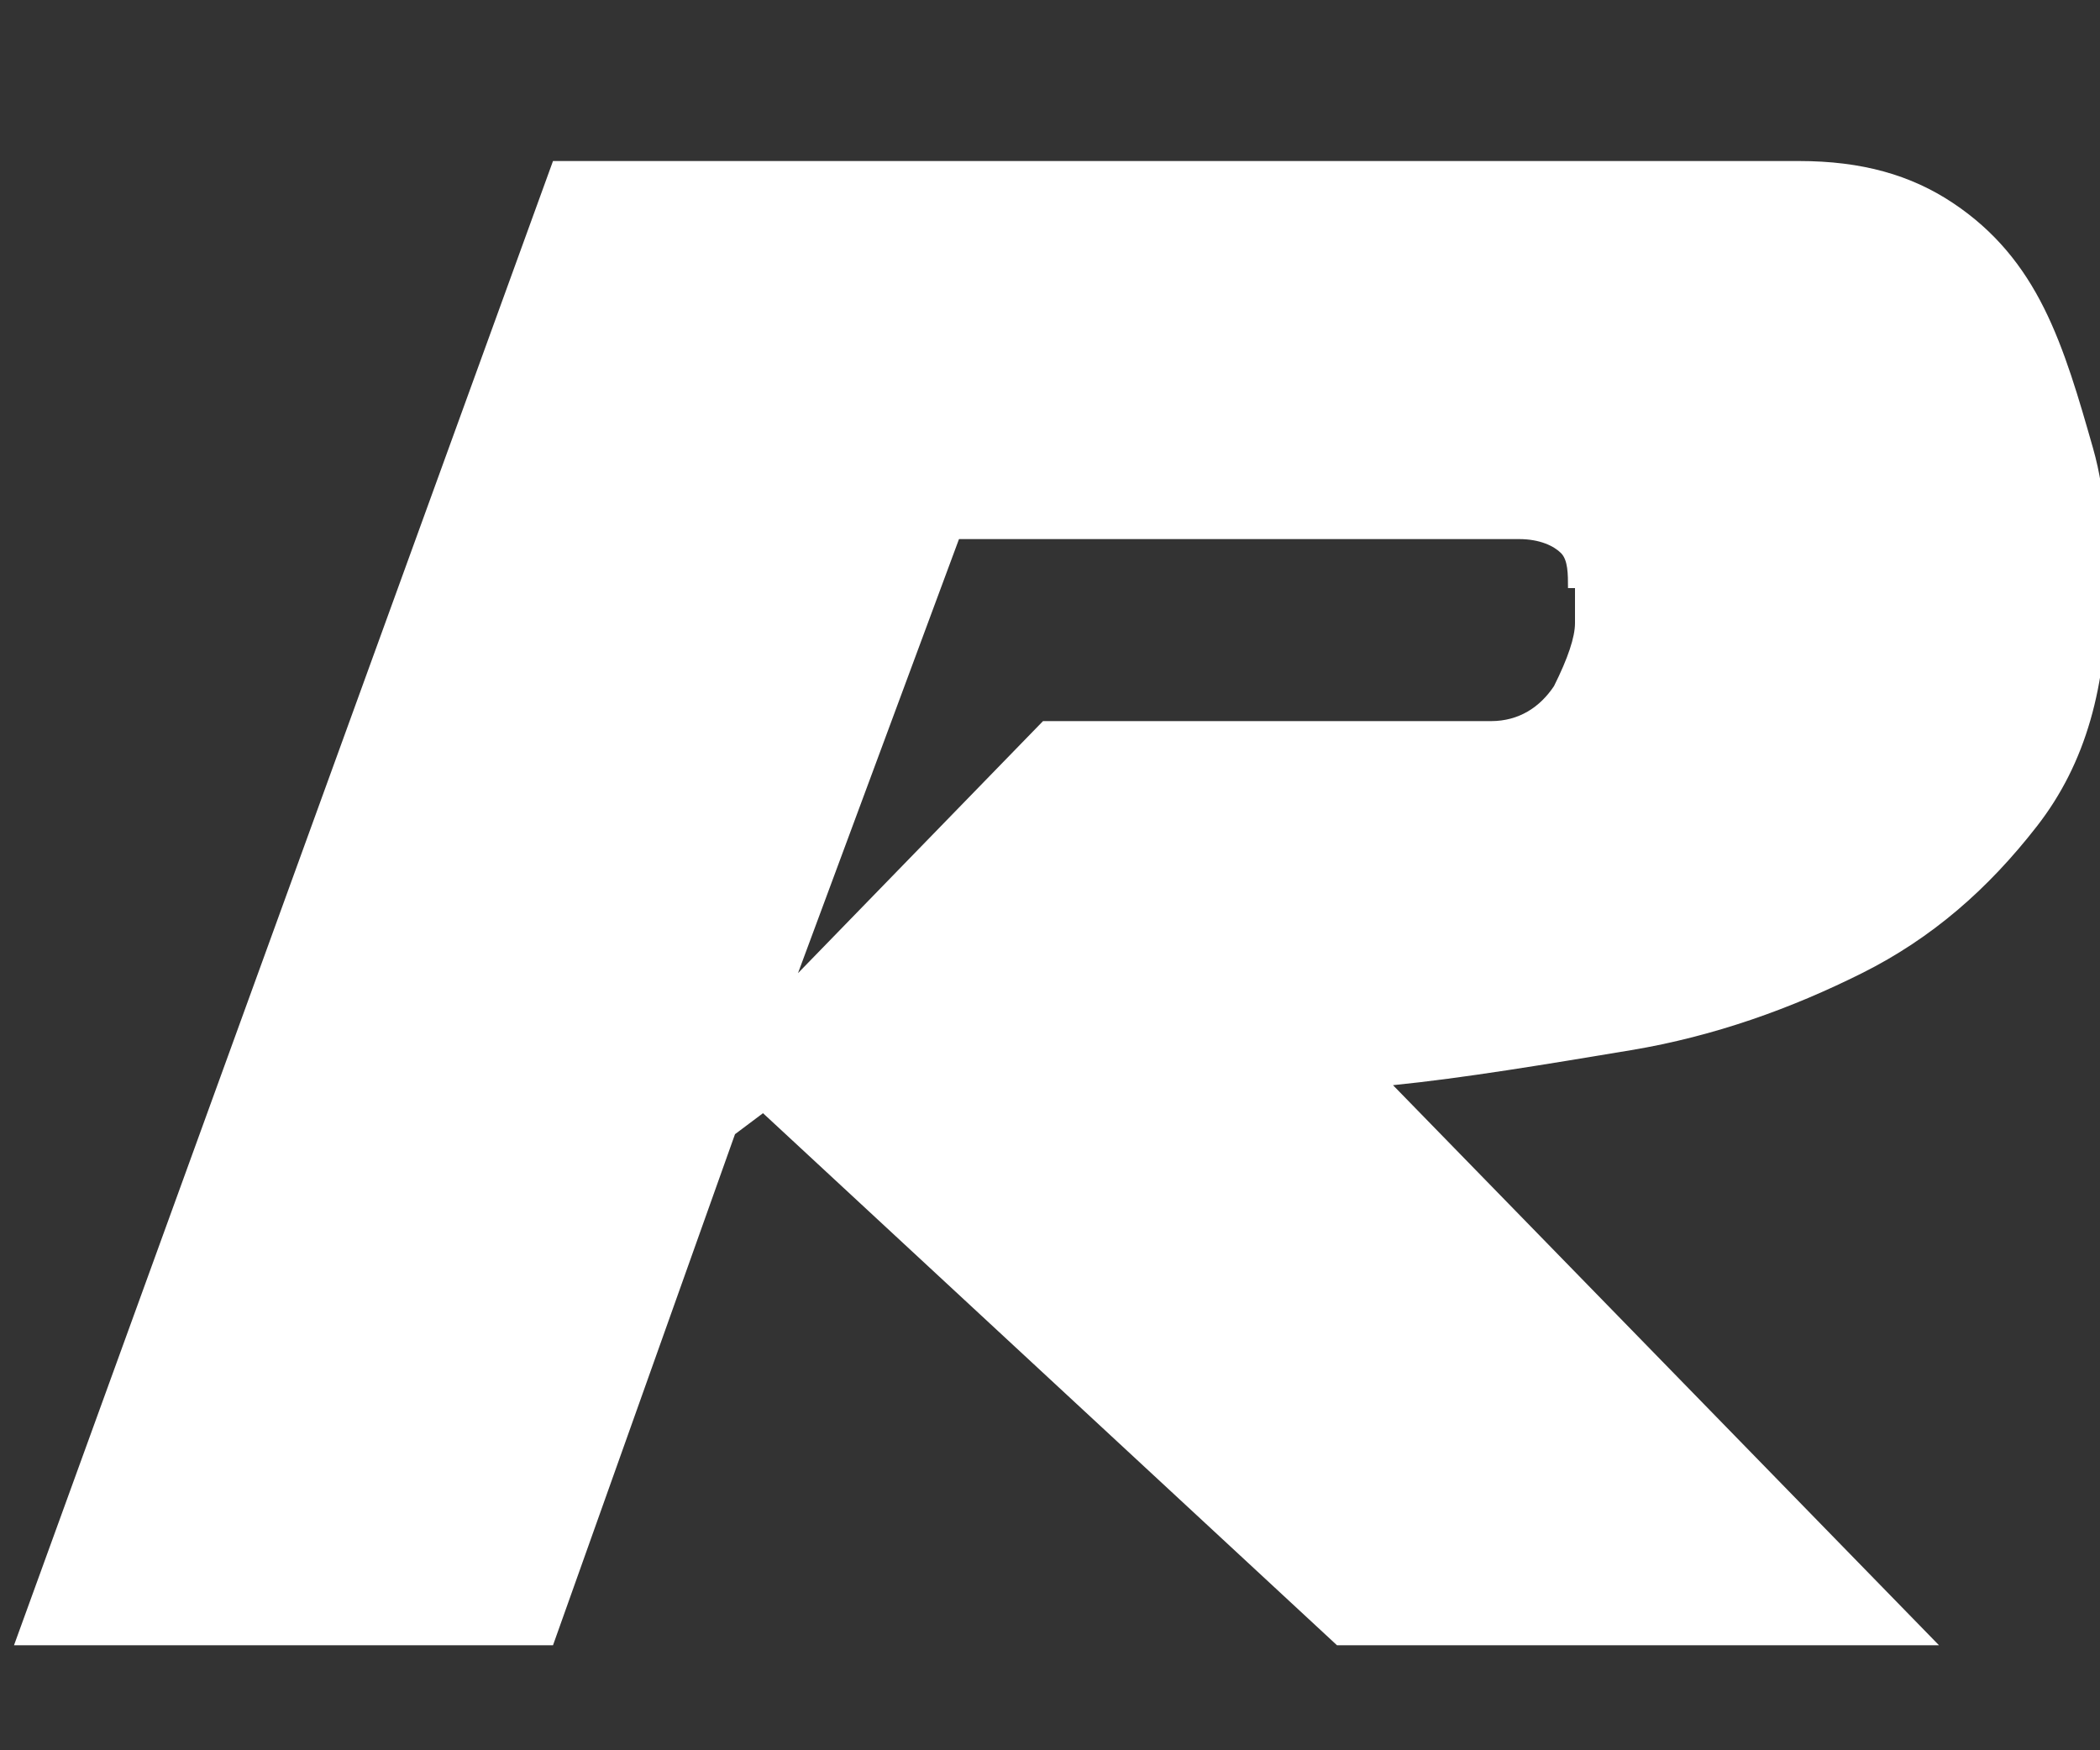 <?xml version="1.0" encoding="utf-8"?>
<!-- Generator: Adobe Illustrator 22.0.1, SVG Export Plug-In . SVG Version: 6.00 Build 0)  -->
<svg version="1.1" id="Layer_1" xmlns="http://www.w3.org/2000/svg" xmlns:xlink="http://www.w3.org/1999/xlink" x="0px" y="0px"
	 viewBox="0 0 30 25" style="enable-background:new 0 0 30 25;" xml:space="preserve">
<rect x="0" y="0" width="30" height="25" fill="#333333" stroke="none"/>
<style type="text/css">
	.st0{fill:#FFFFFF;}
</style>
<path class="st0" d="M7.9,2.3h17.8c0.9,0,1.6,0.2,2.2,0.6c0.6,0.4,1,0.9,1.3,1.5s0.5,1.3,0.7,2s0.2,1.4,0.2,2c0,1.4-0.3,2.5-1,3.4
	s-1.5,1.6-2.5,2.1s-2.1,0.9-3.3,1.1c-1.2,0.2-2.4,0.4-3.4,0.5l7.8,8h-8.6l-8.2-7.6l-0.4,0.3l-2.6,7.3H0.2L7.9,2.3z M22.4,8.4
	c0-0.2,0-0.4-0.1-0.5S22,7.7,21.7,7.7h-8l-2.3,6.2l3.5-3.6h6.4c0.4,0,0.7-0.2,0.9-0.5c0.2-0.4,0.3-0.7,0.3-0.9V8.4H22.4z"/>
</svg>
